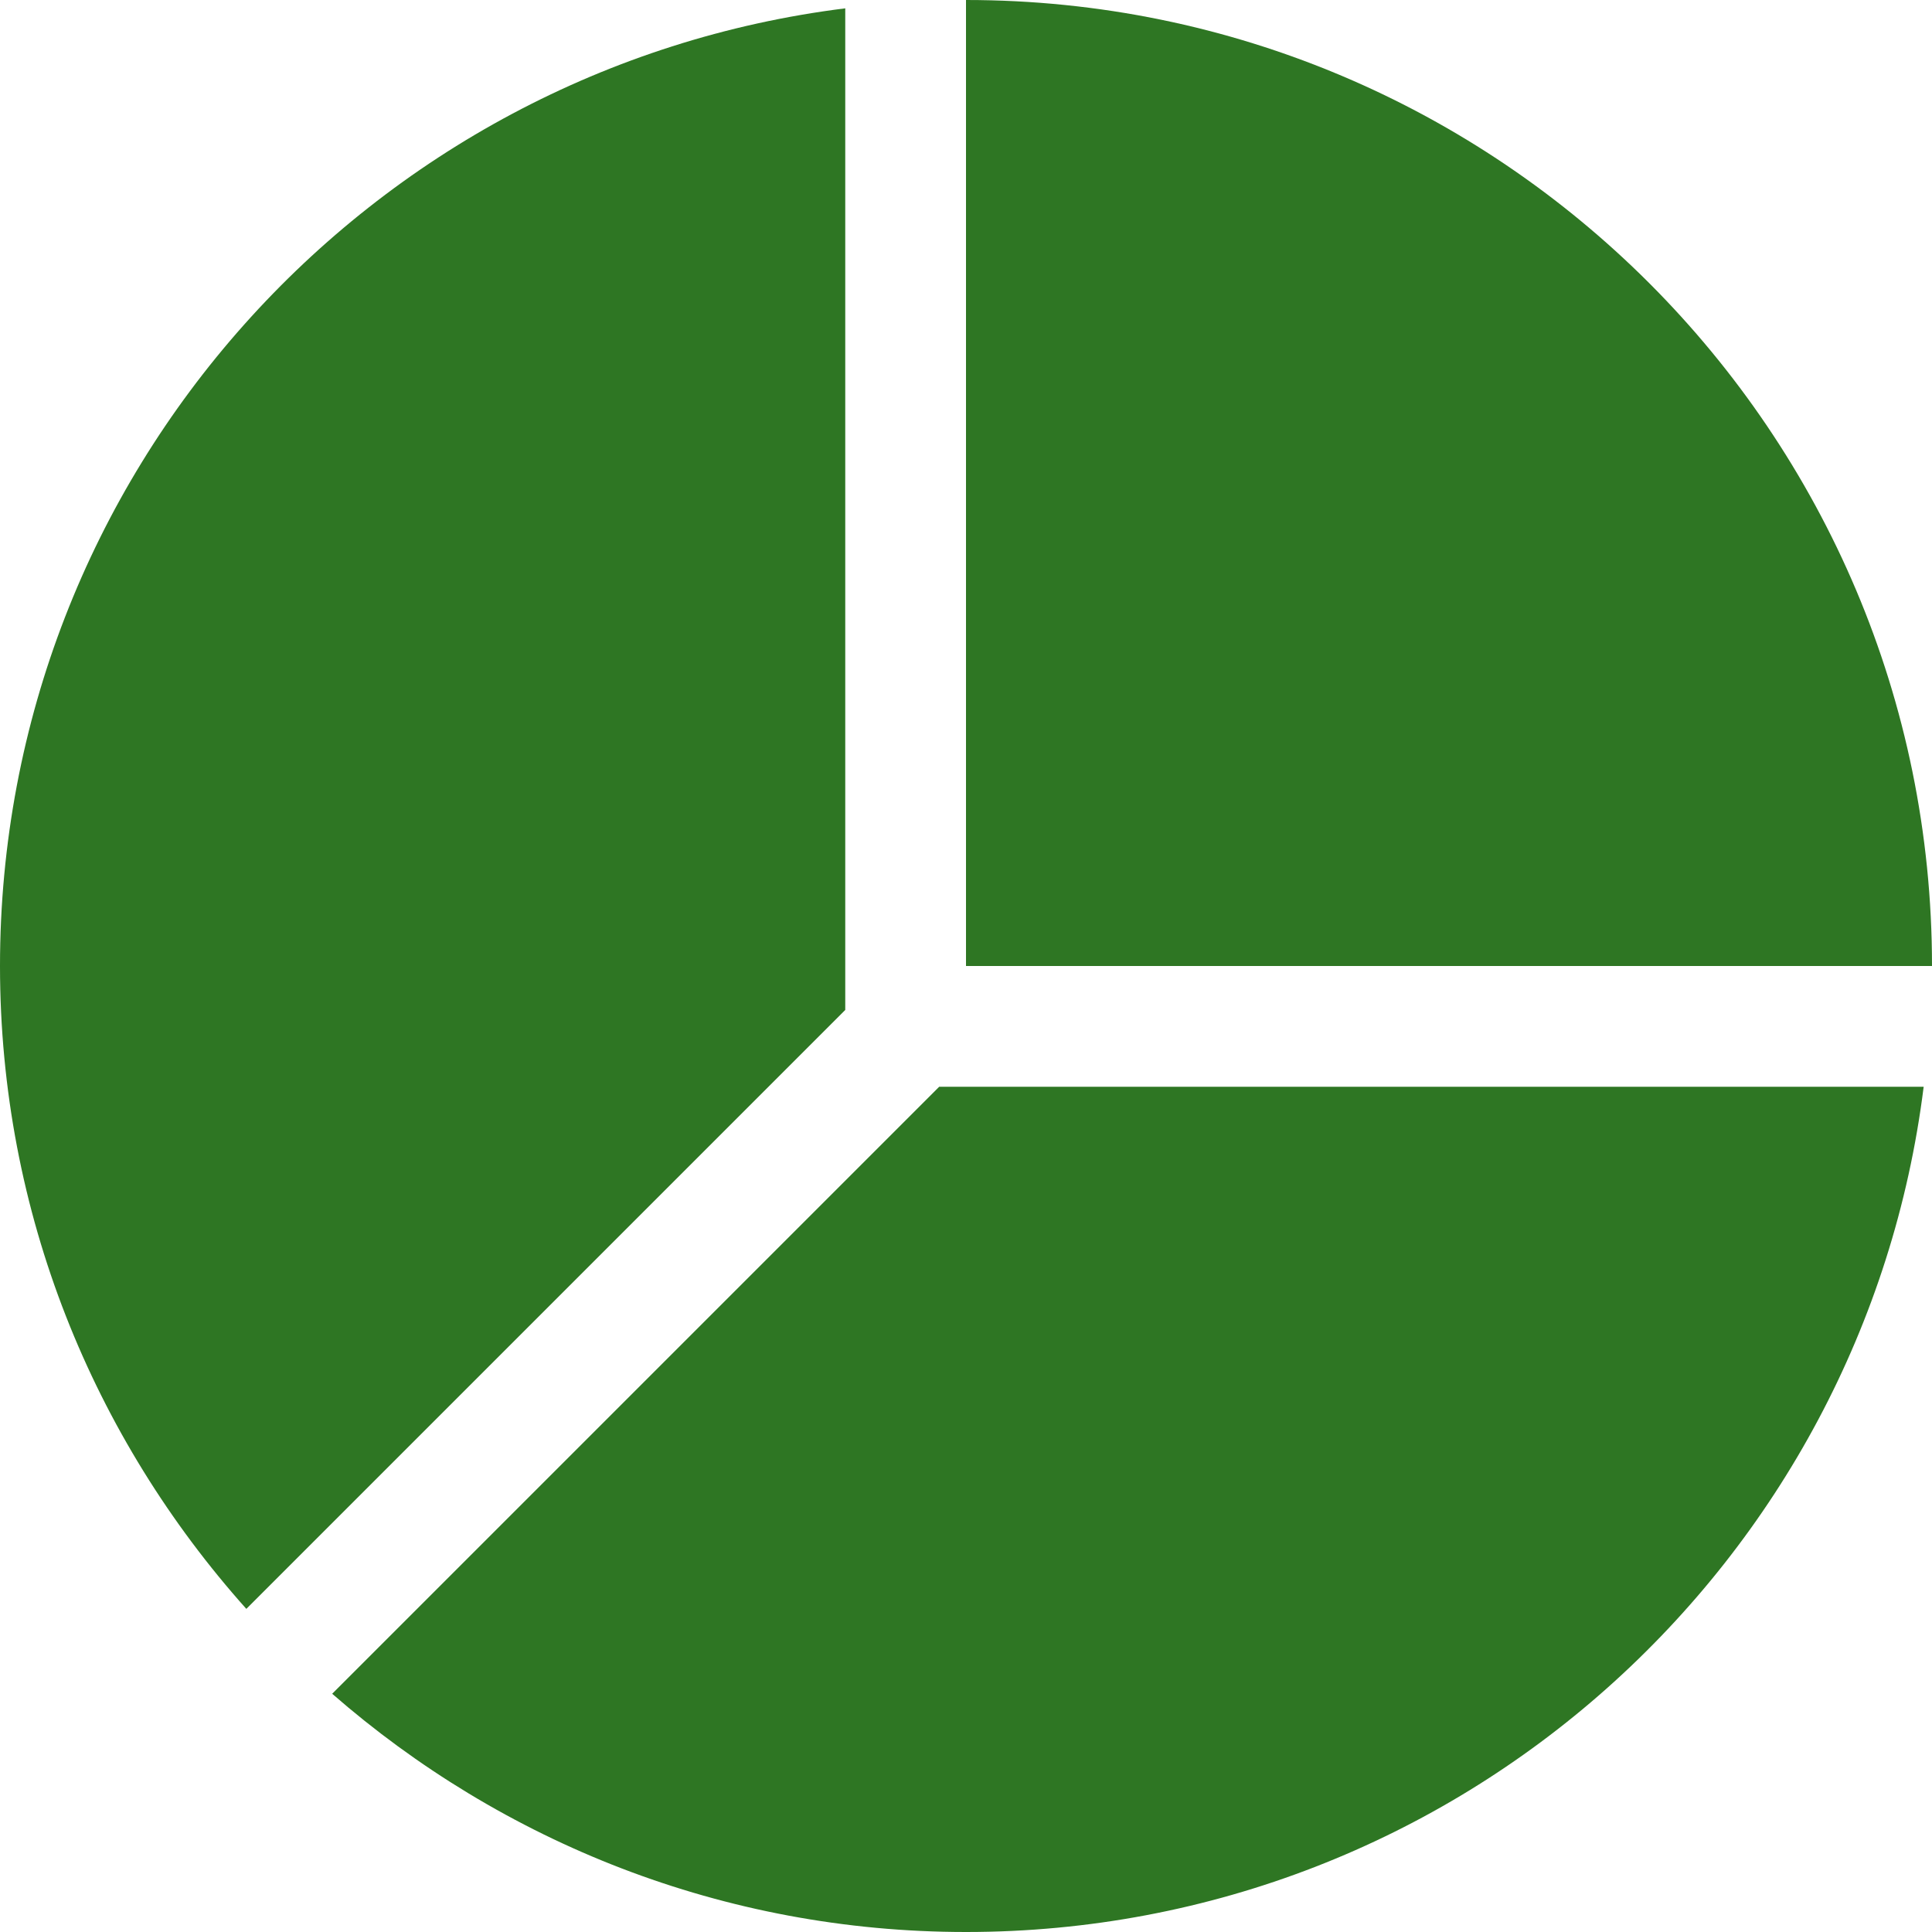<svg id="Layer_1_1_" style="enable-background:new 0 0 16 16;" version="1.1" viewBox="0 0 16 16" xml:space="preserve" xmlns="http://www.w3.org/2000/svg" xmlns:xlink="http://www.w3.org/1999/xlink"><path d="M8,16c4.079,0,7.438-3.055,7.931-7H7.778l-5.027,5.027C4.156,15.253,5.989,16,8,16z" fill="#2e7623" opacity="1" original-fill="#064771"></path><path d="M8,0v8h8C16,3.582,12.418,0,8,0z" fill="#2e7623" opacity="1" original-fill="#064771"></path><path d="M0,8c0,2.047,0.775,3.909,2.04,5.324L7,8.364V8V0.069C3.055,0.562,0,3.921,0,8z" fill="#2e7623" opacity="1" original-fill="#064771"></path></svg>